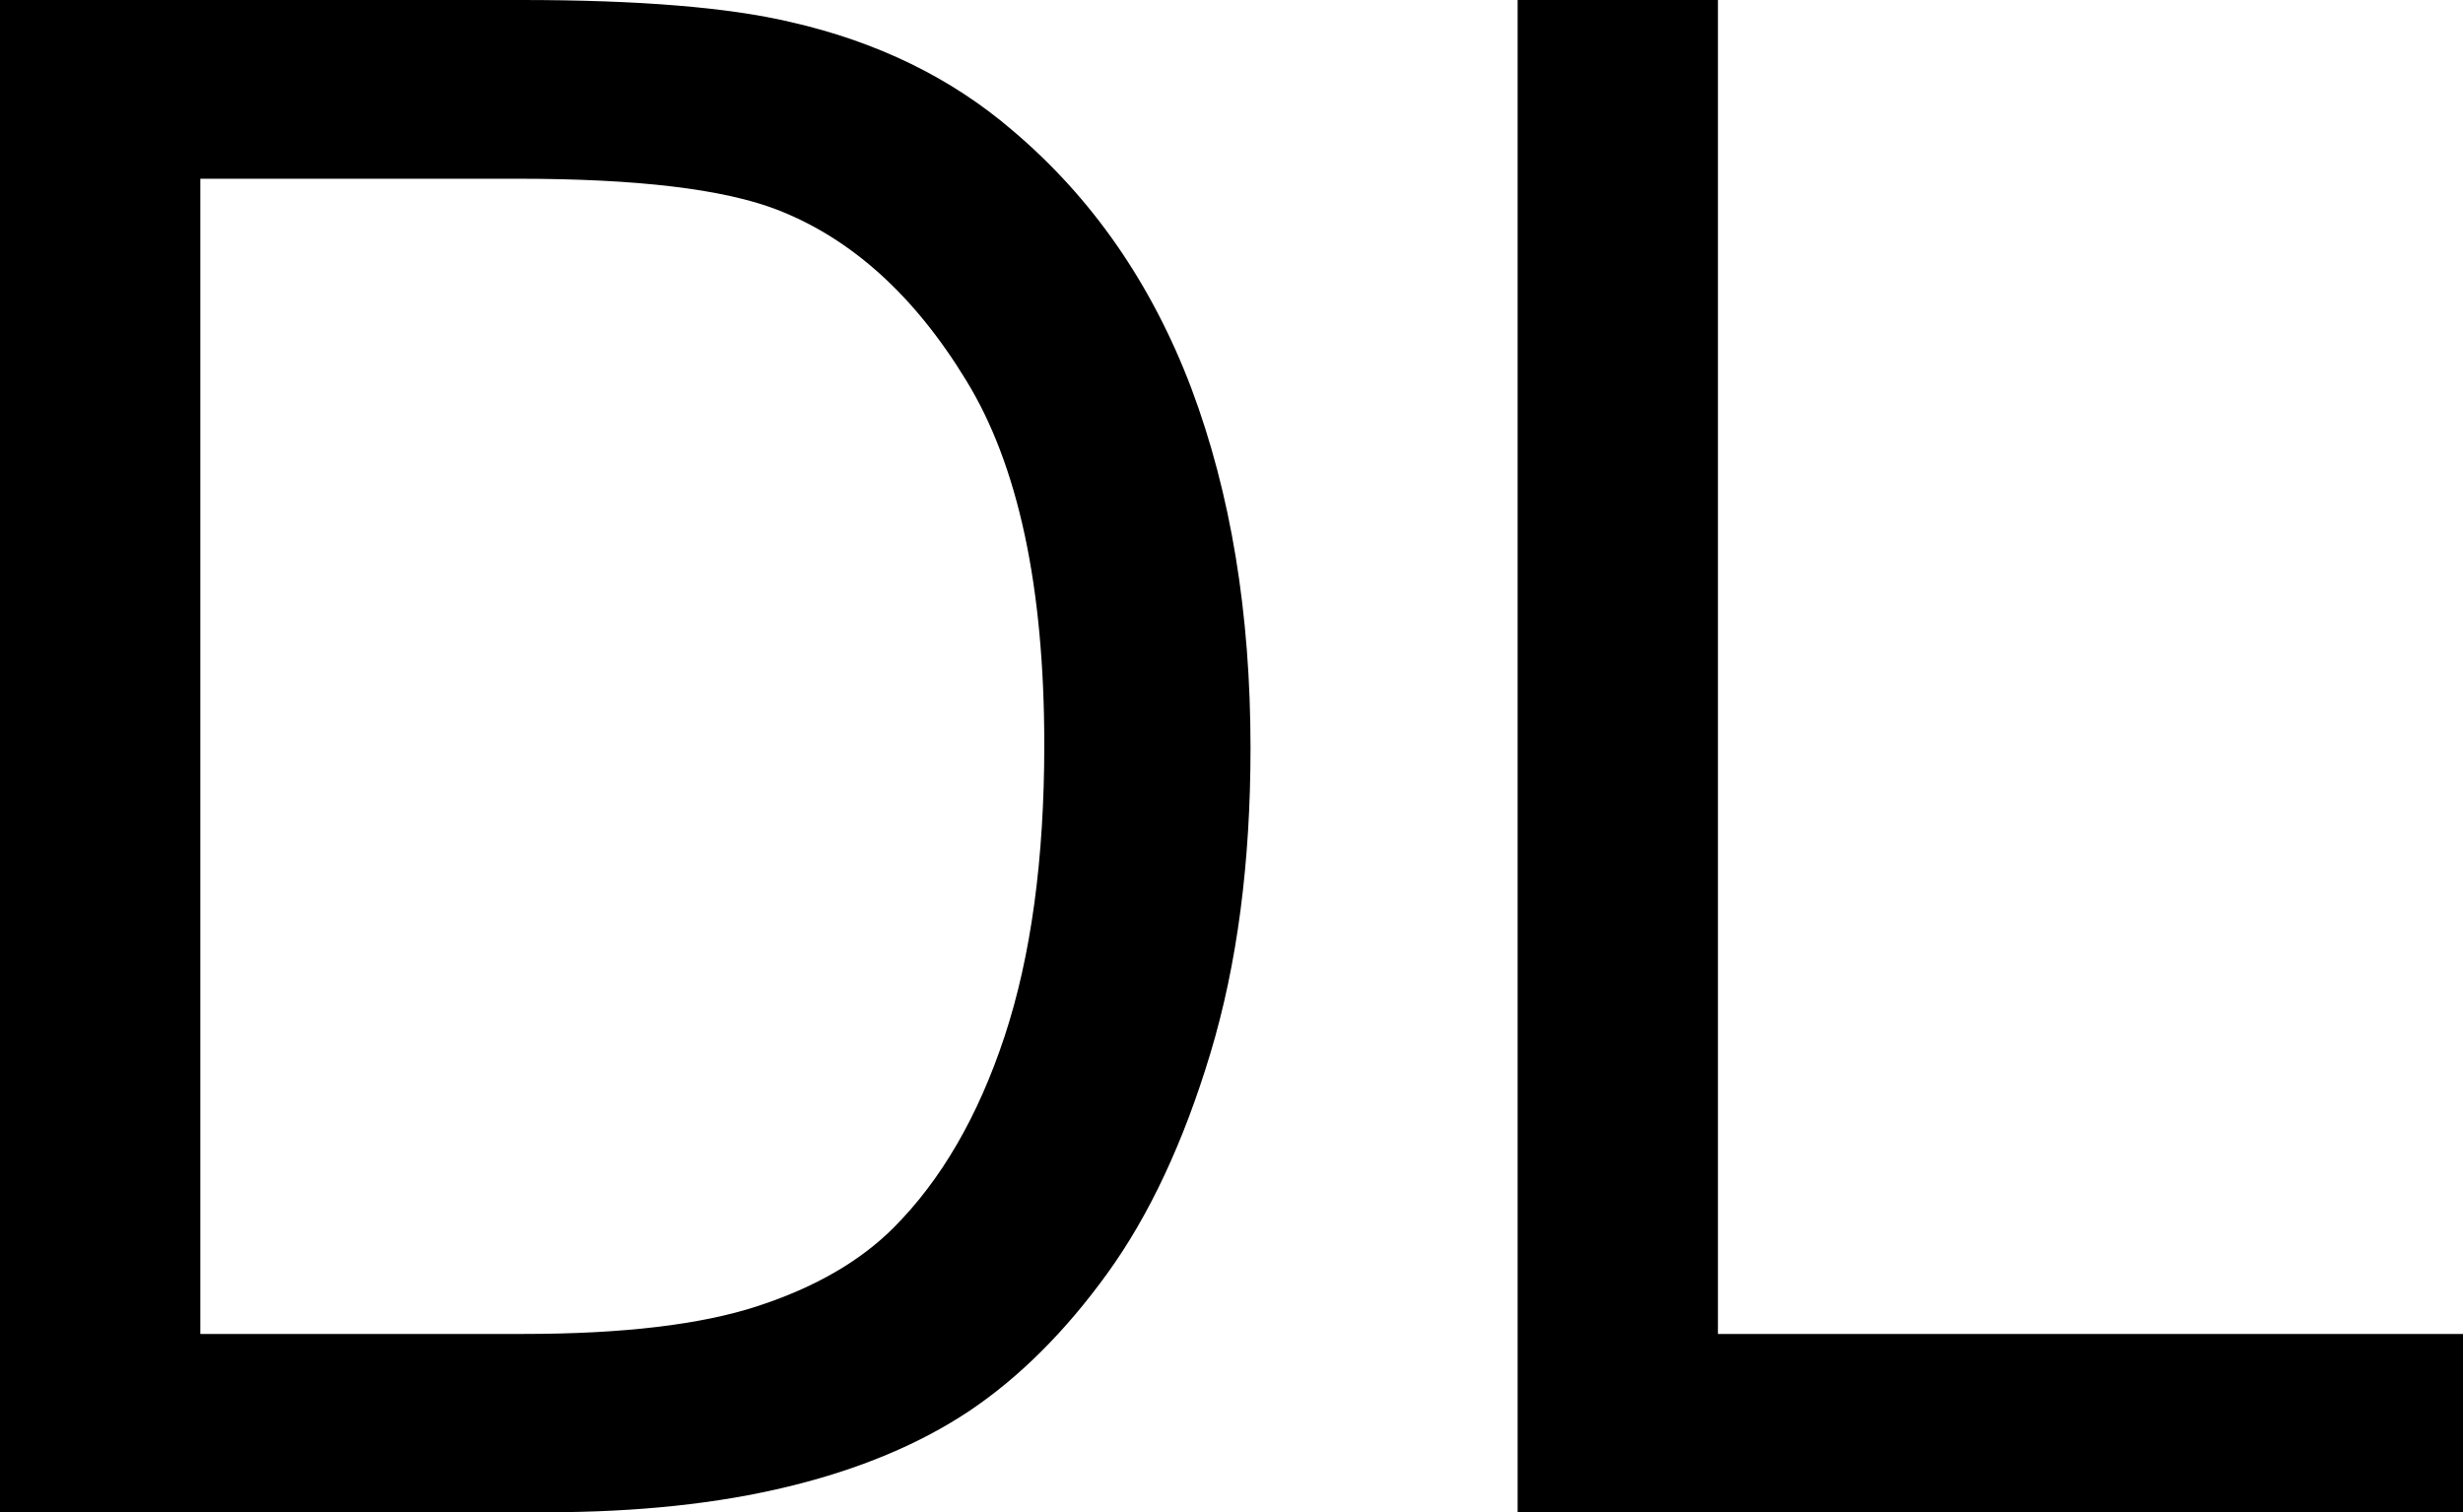 <svg xmlns="http://www.w3.org/2000/svg" viewBox="0 9.47 58.28 35.79" data-asc="0.9052734375" width="58.28" height="35.79"><defs/><g><g fill="#000000"><g transform="translate(0, 0)"><path d="M0 45.26L0 9.47L12.33 9.47Q16.50 9.47 18.70 9.99Q21.78 10.69 23.95 12.55Q26.78 14.94 28.19 18.66Q29.59 22.39 29.59 27.17Q29.59 31.25 28.64 34.40Q27.69 37.55 26.20 39.61Q24.71 41.67 22.94 42.86Q21.17 44.04 18.66 44.65Q16.16 45.26 12.92 45.26L0 45.26M4.74 41.04L12.38 41.04Q15.92 41.04 17.93 40.38Q19.95 39.72 21.14 38.53Q22.83 36.84 23.77 34.00Q24.71 31.15 24.71 27.10Q24.71 21.48 22.86 18.47Q21.02 15.45 18.38 14.43Q16.48 13.70 12.26 13.70L4.74 13.70L4.74 41.04ZM35.91 45.26L35.91 9.47L40.65 9.47L40.65 41.04L58.28 41.04L58.28 45.26L35.91 45.26Z"/></g><g transform="translate(0, 60.596)"><path d=""/></g></g></g></svg>